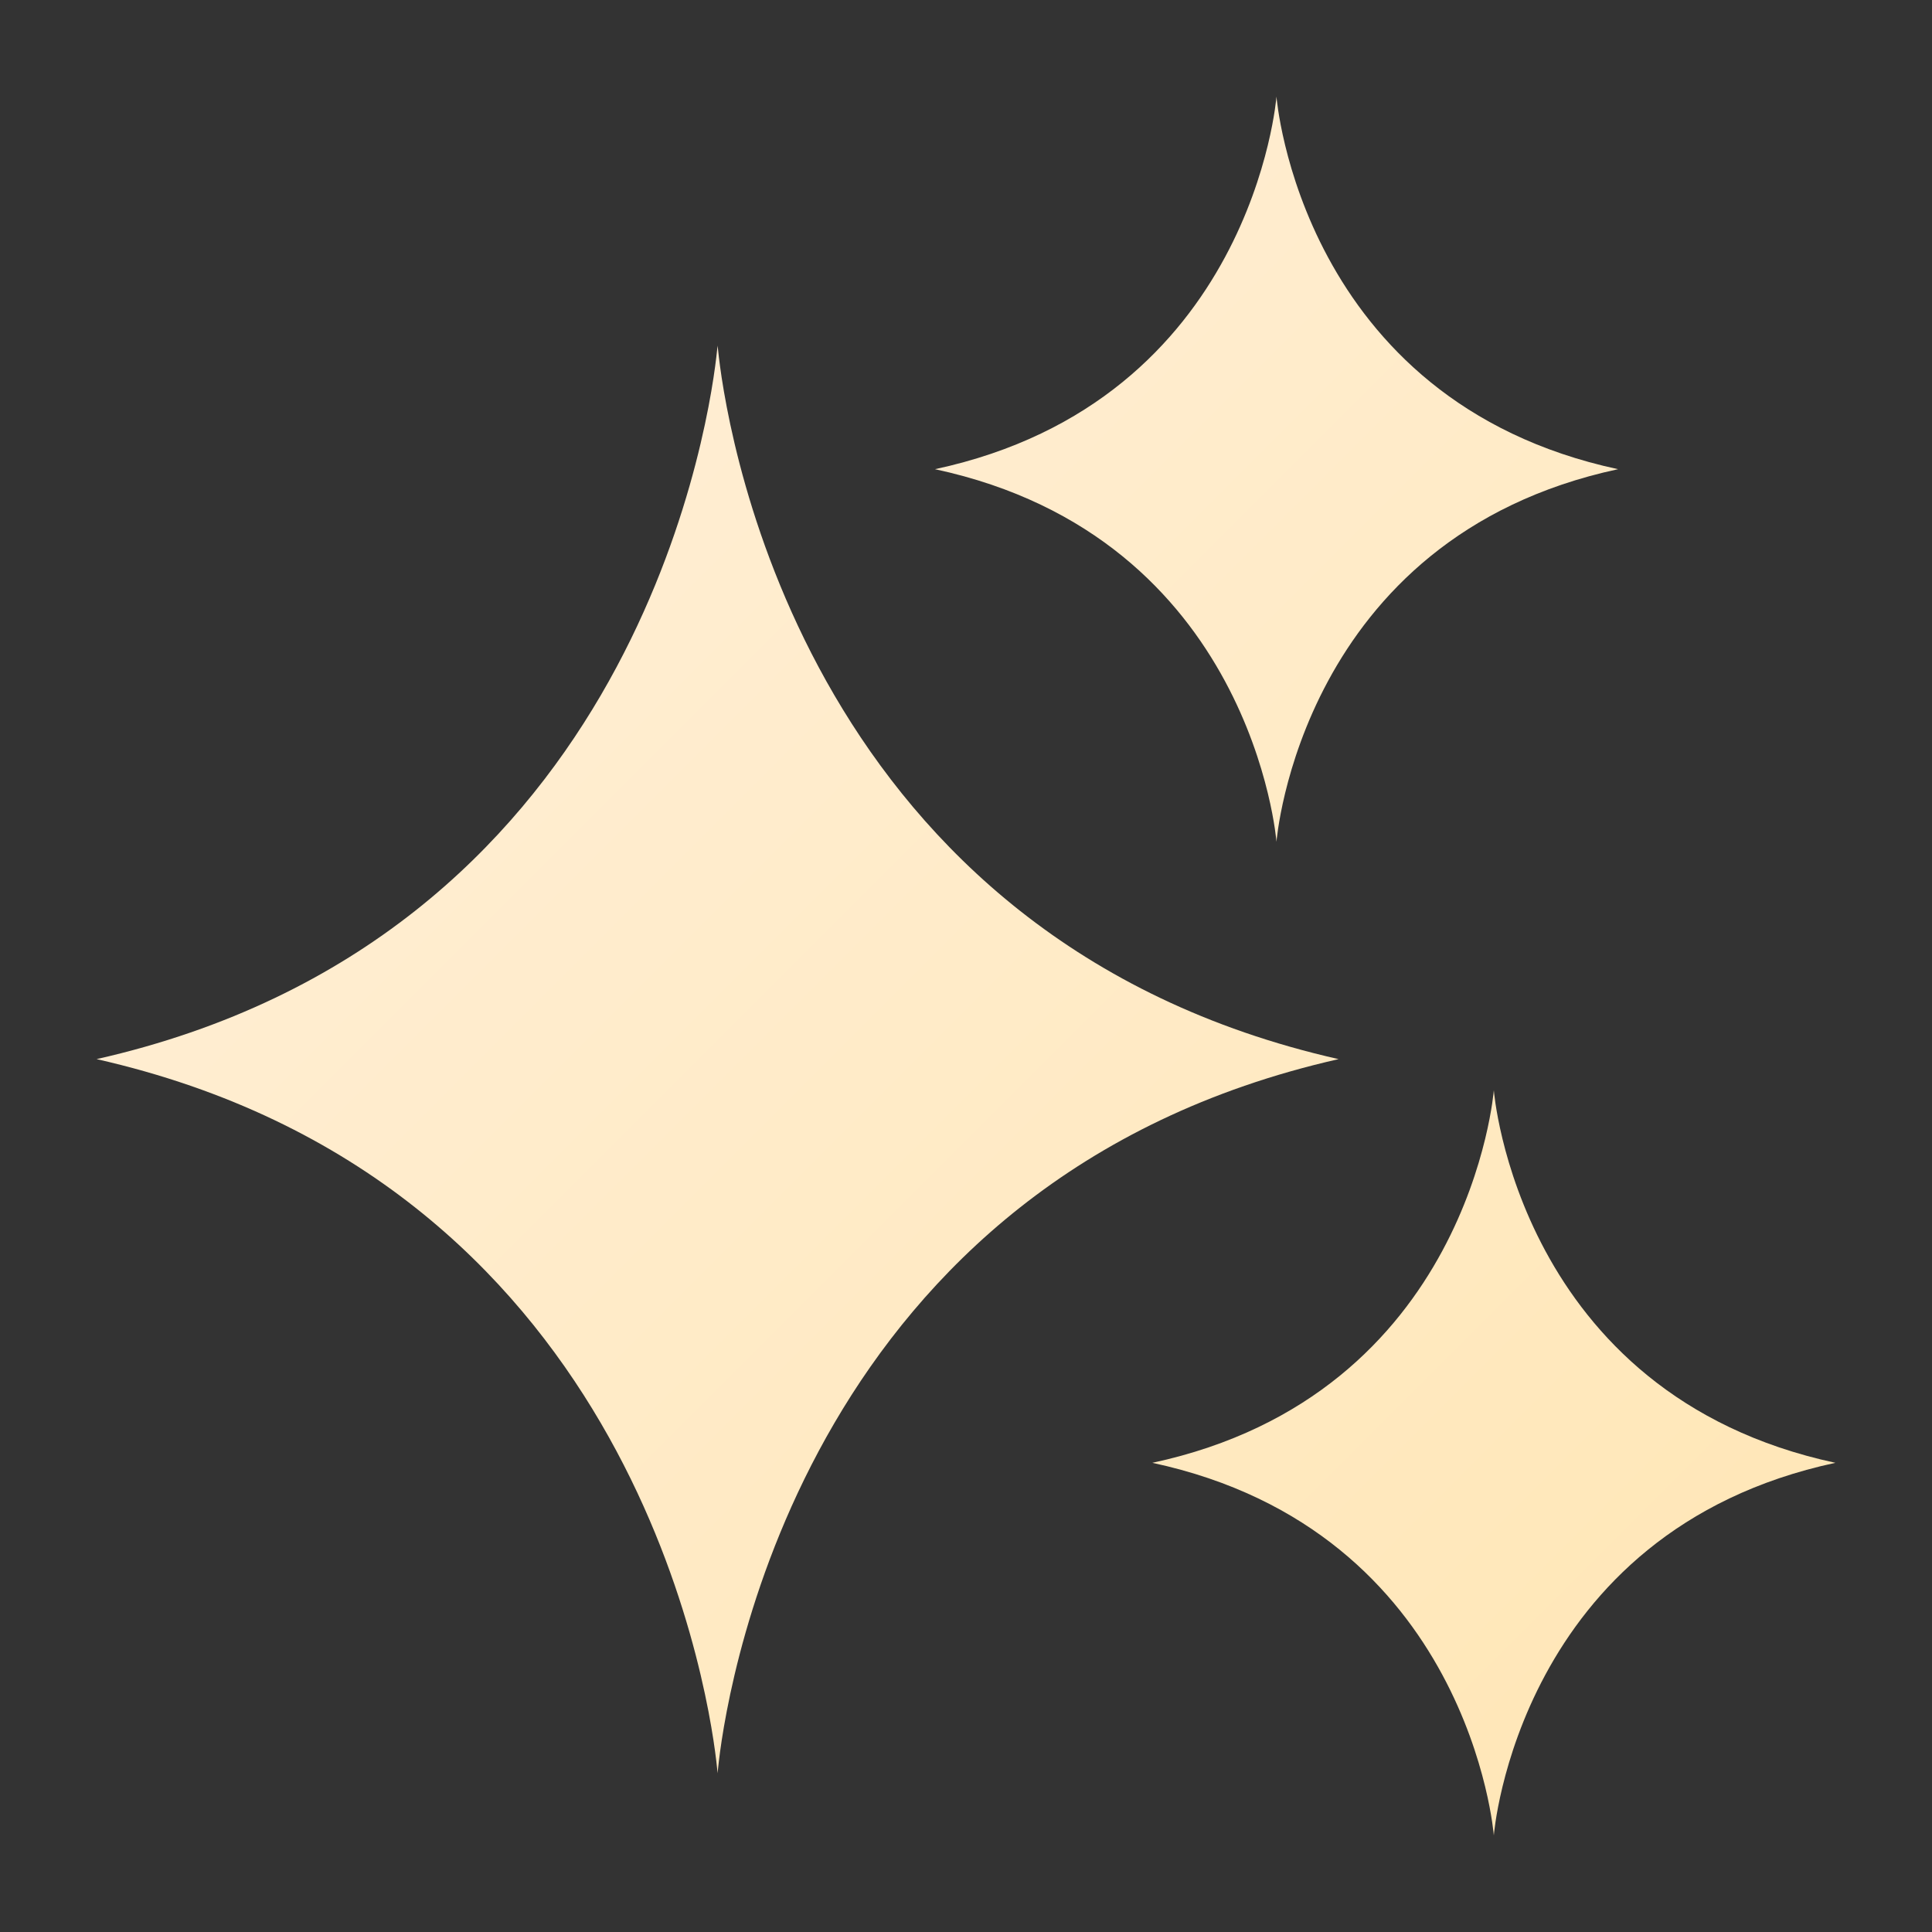 <?xml version="1.0" encoding="UTF-8"?>
<svg width="20px" height="20px" viewBox="0 0 20 20" version="1.1" xmlns="http://www.w3.org/2000/svg" xmlns:xlink="http://www.w3.org/1999/xlink">
    <rect x="0" y="0" width="20" height="20" fill="#333333" stroke="none"/>
    <title>icon/Our Advantage_select</title>
    <defs>
        <rect id="path-1" x="0" y="0" width="20" height="20"></rect>
        <linearGradient x1="0%" y1="0%" x2="100%" y2="100%" id="linearGradient-3">
            <stop stop-color="#FFF0DC" offset="0%"></stop>
            <stop stop-color="#FFE6B4" offset="100%"></stop>
        </linearGradient>
    </defs>
    <g id="PC_形象官網" stroke="none" stroke-width="1" fill="none" fill-rule="evenodd">
        <g id="PC_Demo站_元件" transform="translate(-482, -80)">
            <g id="icon/Our-Advantage_select" transform="translate(482, 80)">
                <mask id="mask-2" fill="white">
                    <use xlink:href="#path-1"></use>
                </mask>
                <g id="Mask"></g>
                <path d="M15.464,11.286 C15.464,11.286 15.708,14.436 19,15.143 C15.708,15.85 15.464,19 15.464,19 C15.464,19 15.22,15.85 11.929,15.143 C15.22,14.436 15.464,11.286 15.464,11.286 Z M7.428,3.577 L7.43,3.593 C7.431,3.599 7.432,3.608 7.433,3.618 L7.442,3.699 C7.546,4.578 8.388,9.728 13.857,10.964 C8.388,12.201 7.546,17.351 7.442,18.229 L7.433,18.31 C7.43,18.341 7.429,18.357 7.429,18.357 L7.427,18.336 C7.426,18.329 7.425,18.32 7.424,18.31 L7.415,18.229 C7.311,17.351 6.469,12.201 1,10.964 C6.469,9.728 7.311,4.578 7.415,3.699 L7.424,3.618 C7.427,3.588 7.429,3.571 7.429,3.571 Z M13.214,1 C13.214,1 13.458,4.15 16.75,4.857 C13.458,5.564 13.214,8.714 13.214,8.714 C13.214,8.714 12.97,5.564 9.679,4.857 C12.97,4.15 13.214,1 13.214,1 Z" id="Combined-Shape" fill="url(#linearGradient-3)" mask="url(#mask-2)"></path>
            </g>
        </g>
    </g>
</svg>